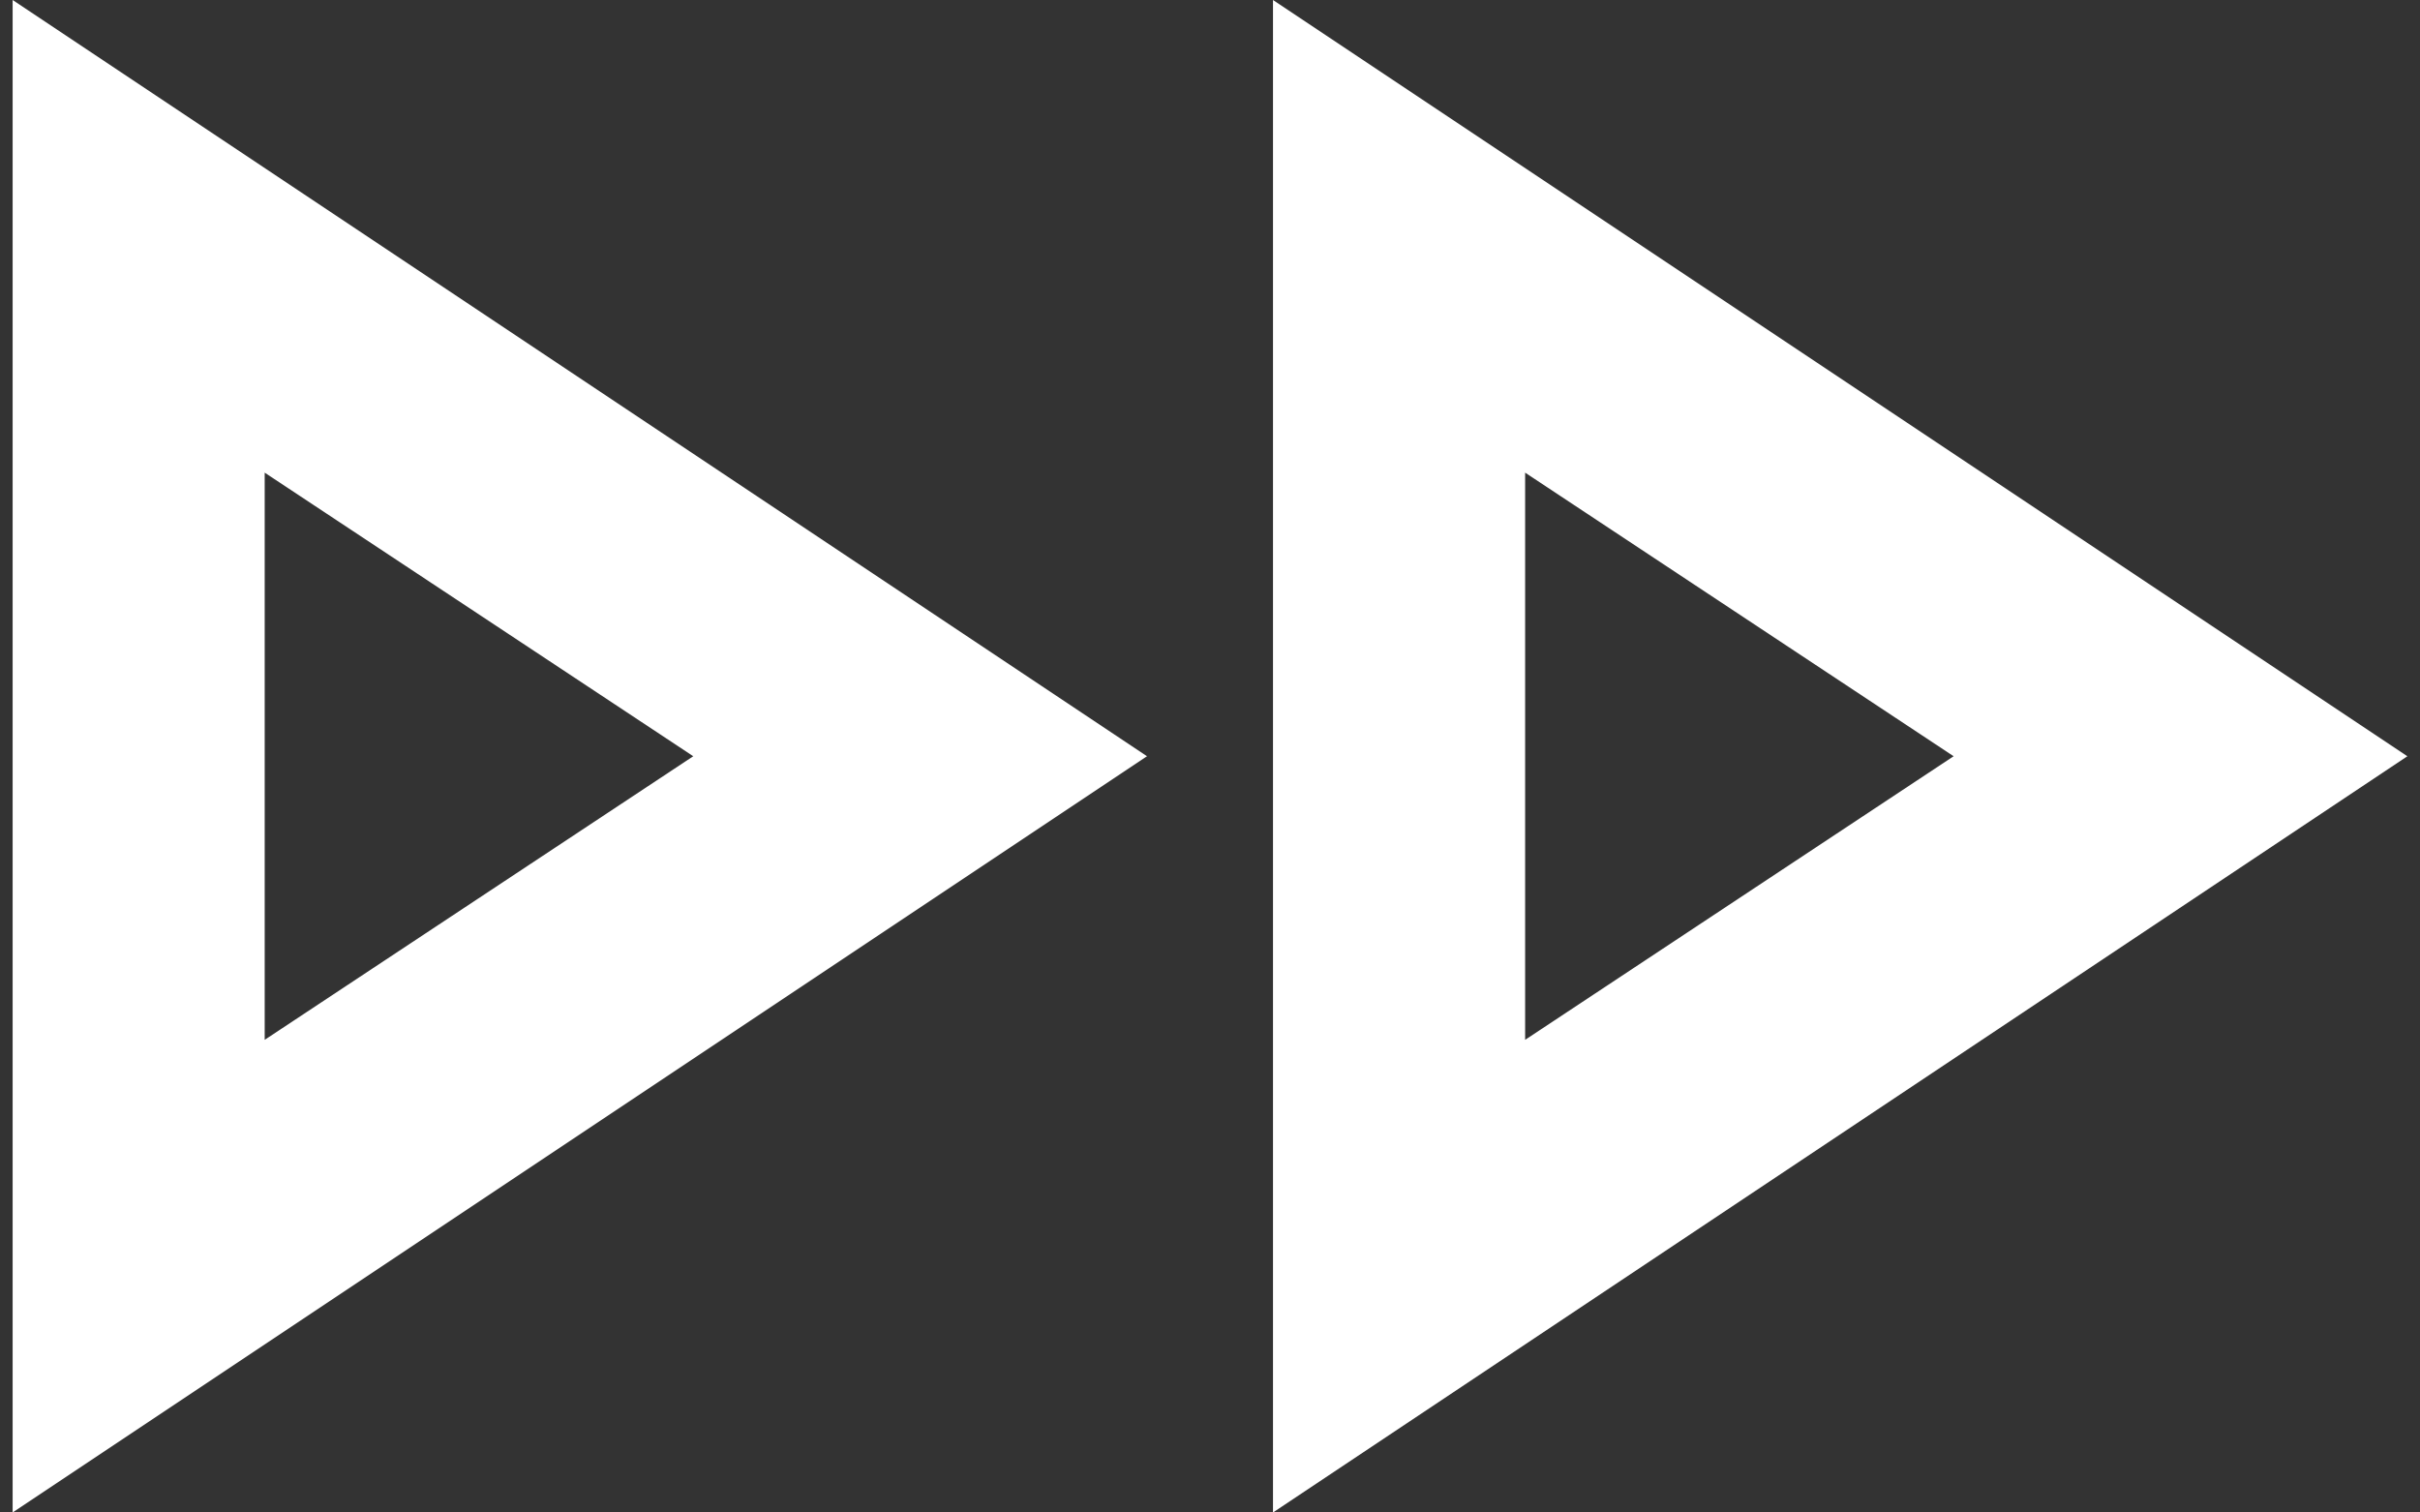 <svg width="32" height="20" viewBox="0 0 32 20" fill="none" xmlns="http://www.w3.org/2000/svg">
<rect x="0" y="0" width="32" height="20" fill="#333333" stroke="none"/>
<path d="M0.167 20V0L15.167 10L0.167 20ZM16.833 20V0L31.833 10L16.833 20ZM3.5 13.75L9.167 10L3.5 6.25V13.75ZM20.167 13.75L25.833 10L20.167 6.25V13.75Z" fill="white"/>
</svg>
